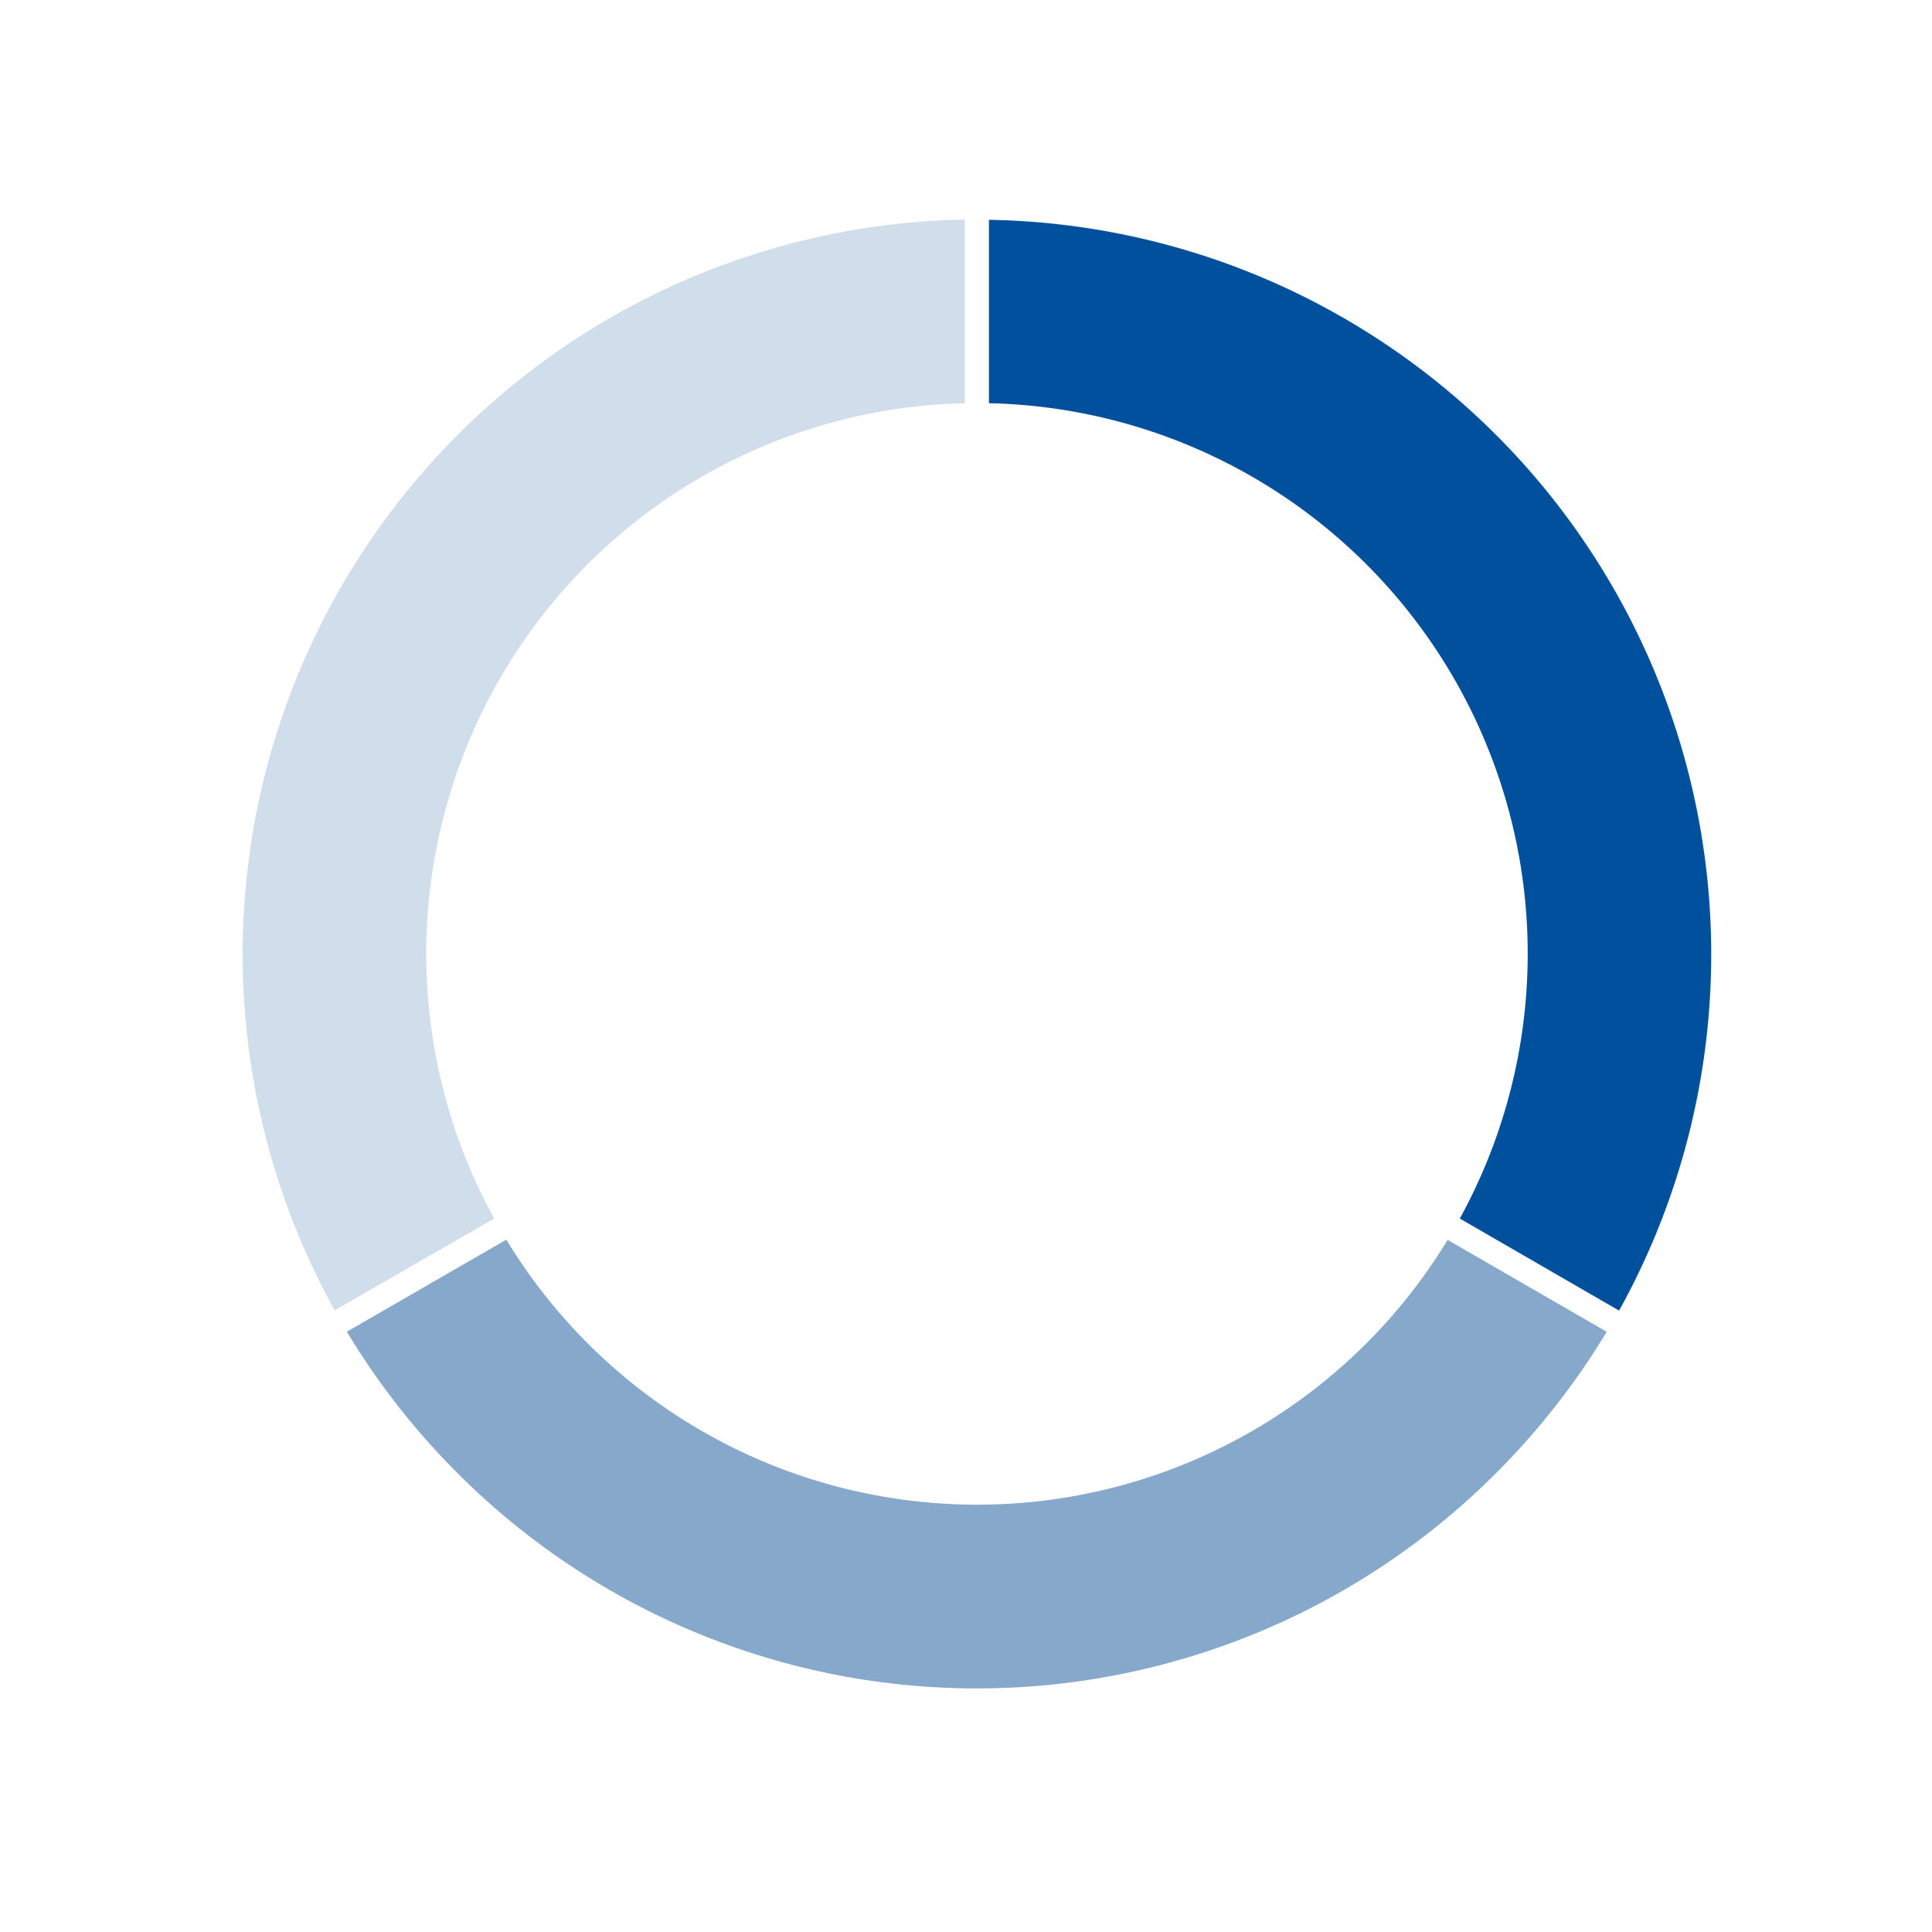 <svg xmlns="http://www.w3.org/2000/svg" width="80.24" height="80.24" viewBox="0 0 80.24 80.24">
  <g id="Chart" transform="translate(-1099.879 -1568.88)">
    <rect id="bounding_box" data-name="bounding box" width="80.24" height="80.24" transform="translate(1099.879 1568.88)" fill="none"/>
    <g id="_x33_" transform="translate(647.455 1465.5)">
      <path id="Path_3827" data-name="Path 3827" d="M805.509,120.218a22.867,22.867,0,0,1,19.547,33.862l6.615,3.823A30.513,30.513,0,0,0,805.5,112.6v7.618Z" transform="translate(-312.003 -0.091)" fill="#00509d"/>
      <path id="Path_3828" data-name="Path 3828" d="M556.118,581.309a22.865,22.865,0,0,1-39.094-.009l-6.624,3.823A30.721,30.721,0,0,0,515,591a30.479,30.479,0,0,0,43.125,0,30.721,30.721,0,0,0,4.6-5.874Z" transform="translate(-43.571 -426.434)" fill="#85a8cb"/>
      <path id="Path_3829" data-name="Path 3829" d="M472.947,153.989a22.867,22.867,0,0,1,19.547-33.862V112.5a30.518,30.518,0,0,0-26.171,45.3Z" transform="translate(0 0)" fill="#d0deeb"/>
    </g>
  </g>
</svg>
